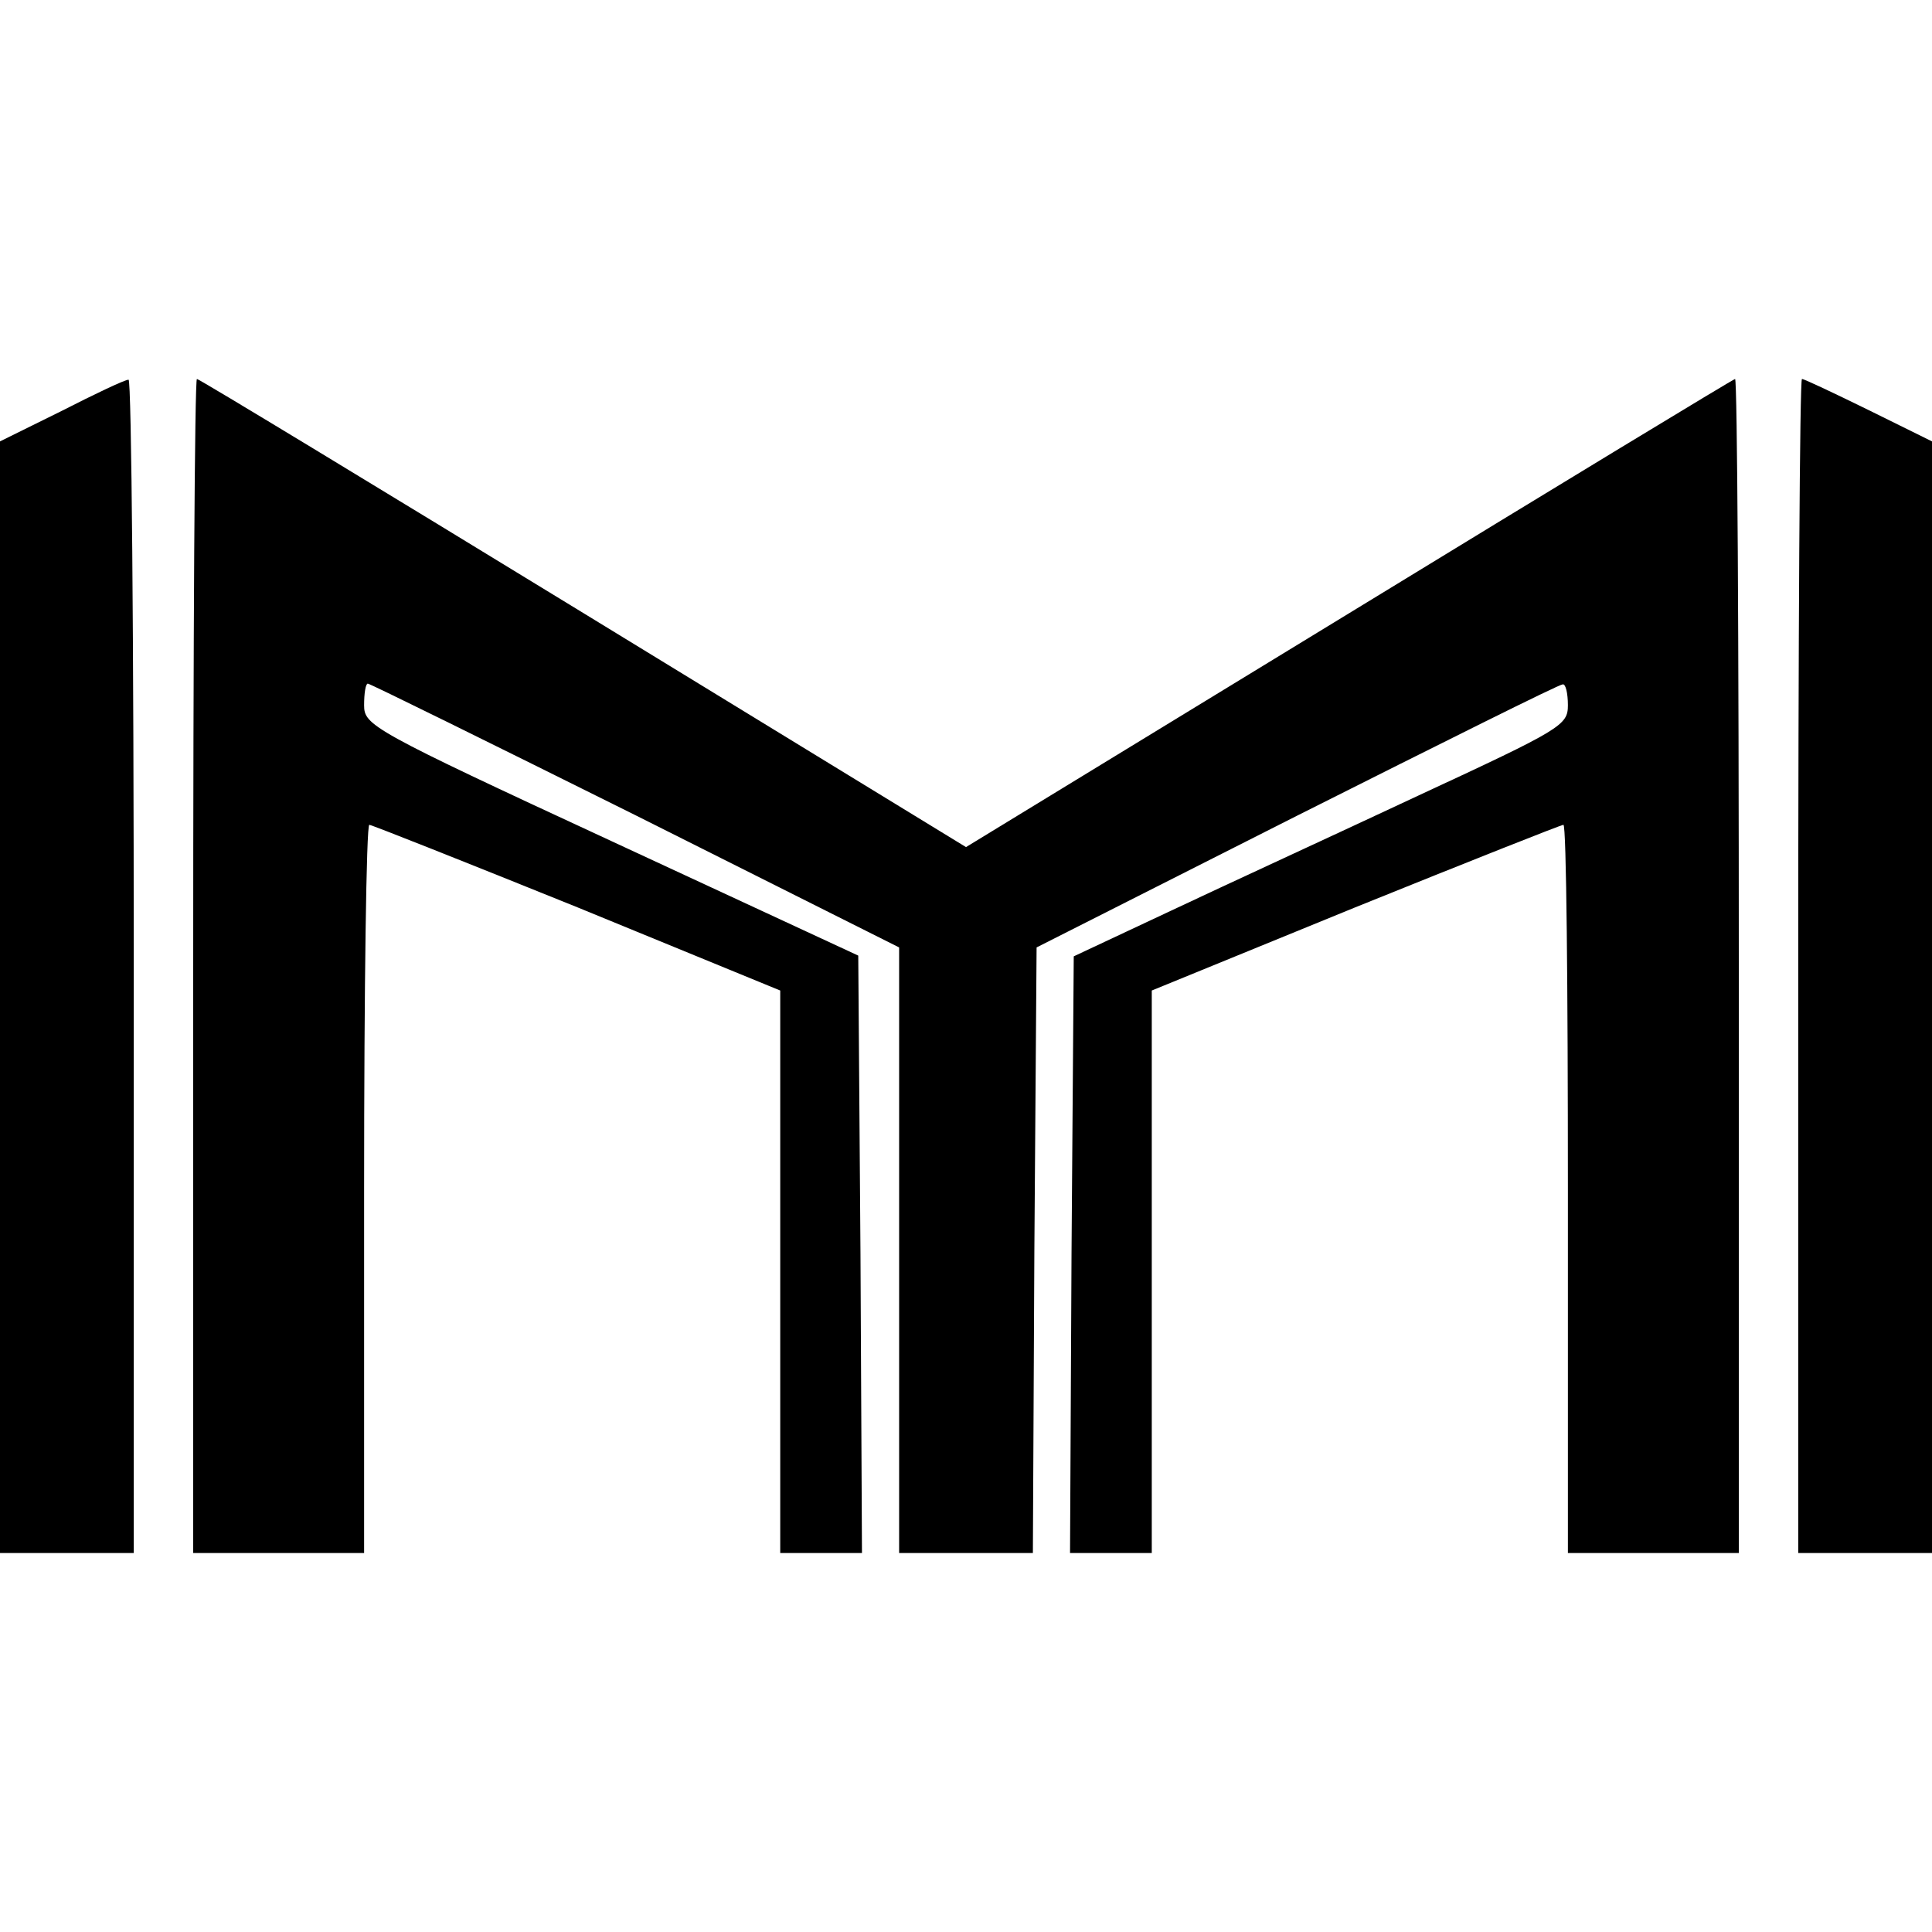 <?xml version="1.0" standalone="no"?>
<!DOCTYPE svg PUBLIC "-//W3C//DTD SVG 20010904//EN"
 "http://www.w3.org/TR/2001/REC-SVG-20010904/DTD/svg10.dtd">
<svg version="1.0" xmlns="http://www.w3.org/2000/svg"
 width="260pt" height="260pt" viewBox="0 0 260 260"
 preserveAspectRatio="xMidYMid meet">
<g transform="translate(0,260) scale(0.1,-0.1)"
fill="#000000" stroke="none">
<path d="M83 2047 l-83 -41 0 -748 0 -748 90 0 90 0 0 790 c0 435 -3 790 -7
789 -5 0 -45 -19 -90 -42z"/>
<path d="M260 1300 l0 -790 115 0 115 0 0 490 c0 270 3 490 7 490 3 0 129 -50
280 -111 l273 -112 0 -378 0 -379 55 0 55 0 -2 402 -3 402 -332 154 c-324 150
-333 156 -333 183 0 16 2 29 5 29 3 0 165 -80 360 -177 l355 -178 0 -407 0
-408 90 0 90 0 2 408 3 407 350 177 c193 97 353 177 358 177 4 1 7 -12 7 -28
0 -27 -8 -32 -202 -122 -111 -52 -261 -121 -333 -155 l-130 -61 -3 -401 -2
-402 55 0 55 0 0 379 0 378 274 112 c151 61 277 111 280 111 4 0 6 -220 6
-490 l0 -490 115 0 115 0 0 790 c0 435 -2 790 -5 790 -2 0 -236 -142 -519
-315 l-516 -315 -515 315 c-283 173 -517 315 -520 315 -3 0 -5 -355 -5 -790z"/>
<path d="M2420 1300 l0 -790 90 0 90 0 0 748 0 748 -85 42 c-47 23 -87 42 -90
42 -3 0 -5 -355 -5 -790z"/>
</g>
</svg>
